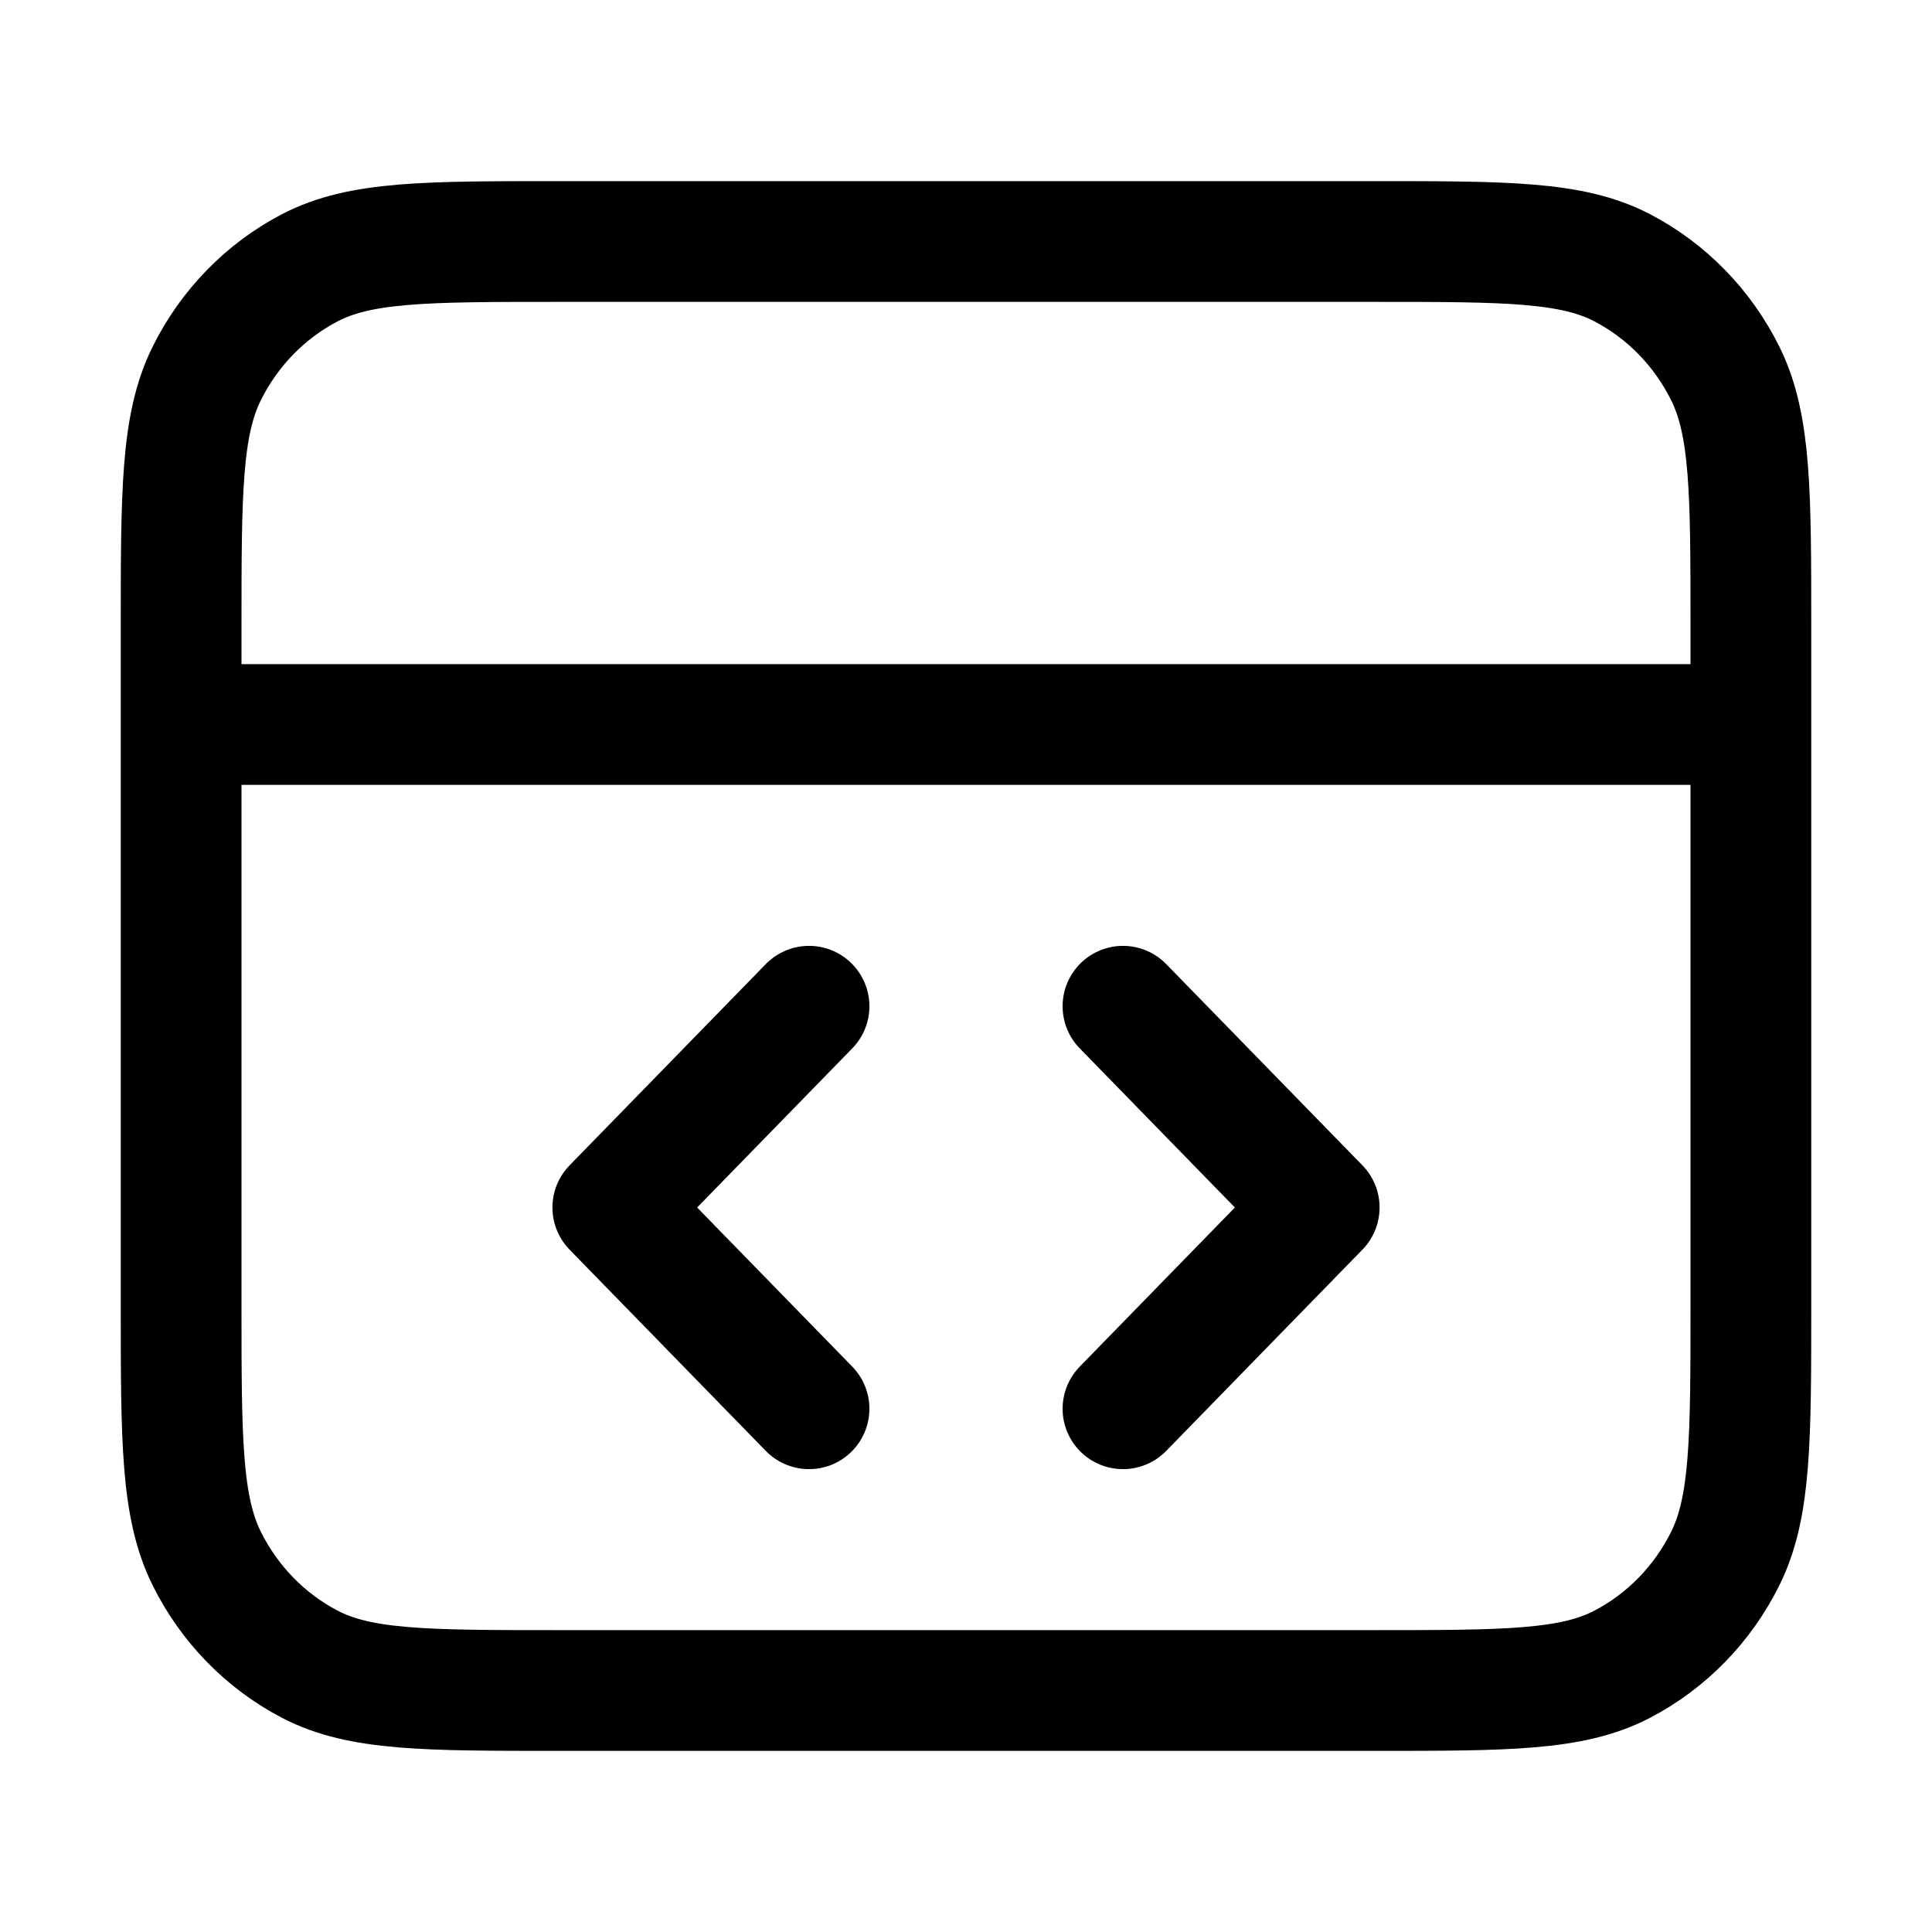 <svg xmlns="http://www.w3.org/2000/svg" width="64" height="64" viewBox="0 0 64 64" fill="none"><path d="M58 24H6M37.2 46.667L43.7 40L37.2 33.333M26.8 33.333L20.3 40L26.8 46.667M6 20.8L6 43.2C6 47.68 6 49.921 6.85 51.632C7.598 53.137 8.791 54.361 10.259 55.128C11.927 56 14.112 56 18.48 56H45.52C49.888 56 52.073 56 53.741 55.128C55.209 54.361 56.402 53.137 57.15 51.632C58 49.921 58 47.68 58 43.2V20.8C58 16.32 58 14.079 57.15 12.368C56.402 10.863 55.209 9.639 53.741 8.872C52.073 8 49.888 8 45.52 8L18.48 8C14.112 8 11.927 8 10.259 8.872C8.791 9.639 7.598 10.863 6.85 12.368C6 14.079 6 16.32 6 20.8Z" stroke="url(#paint0_linear_2746_11633)" stroke-width="4" stroke-linecap="round" stroke-linejoin="round"></path><defs><linearGradient id="paint0_linear_2746_11633"><stop></stop><stop></stop><stop></stop></linearGradient></defs></svg>